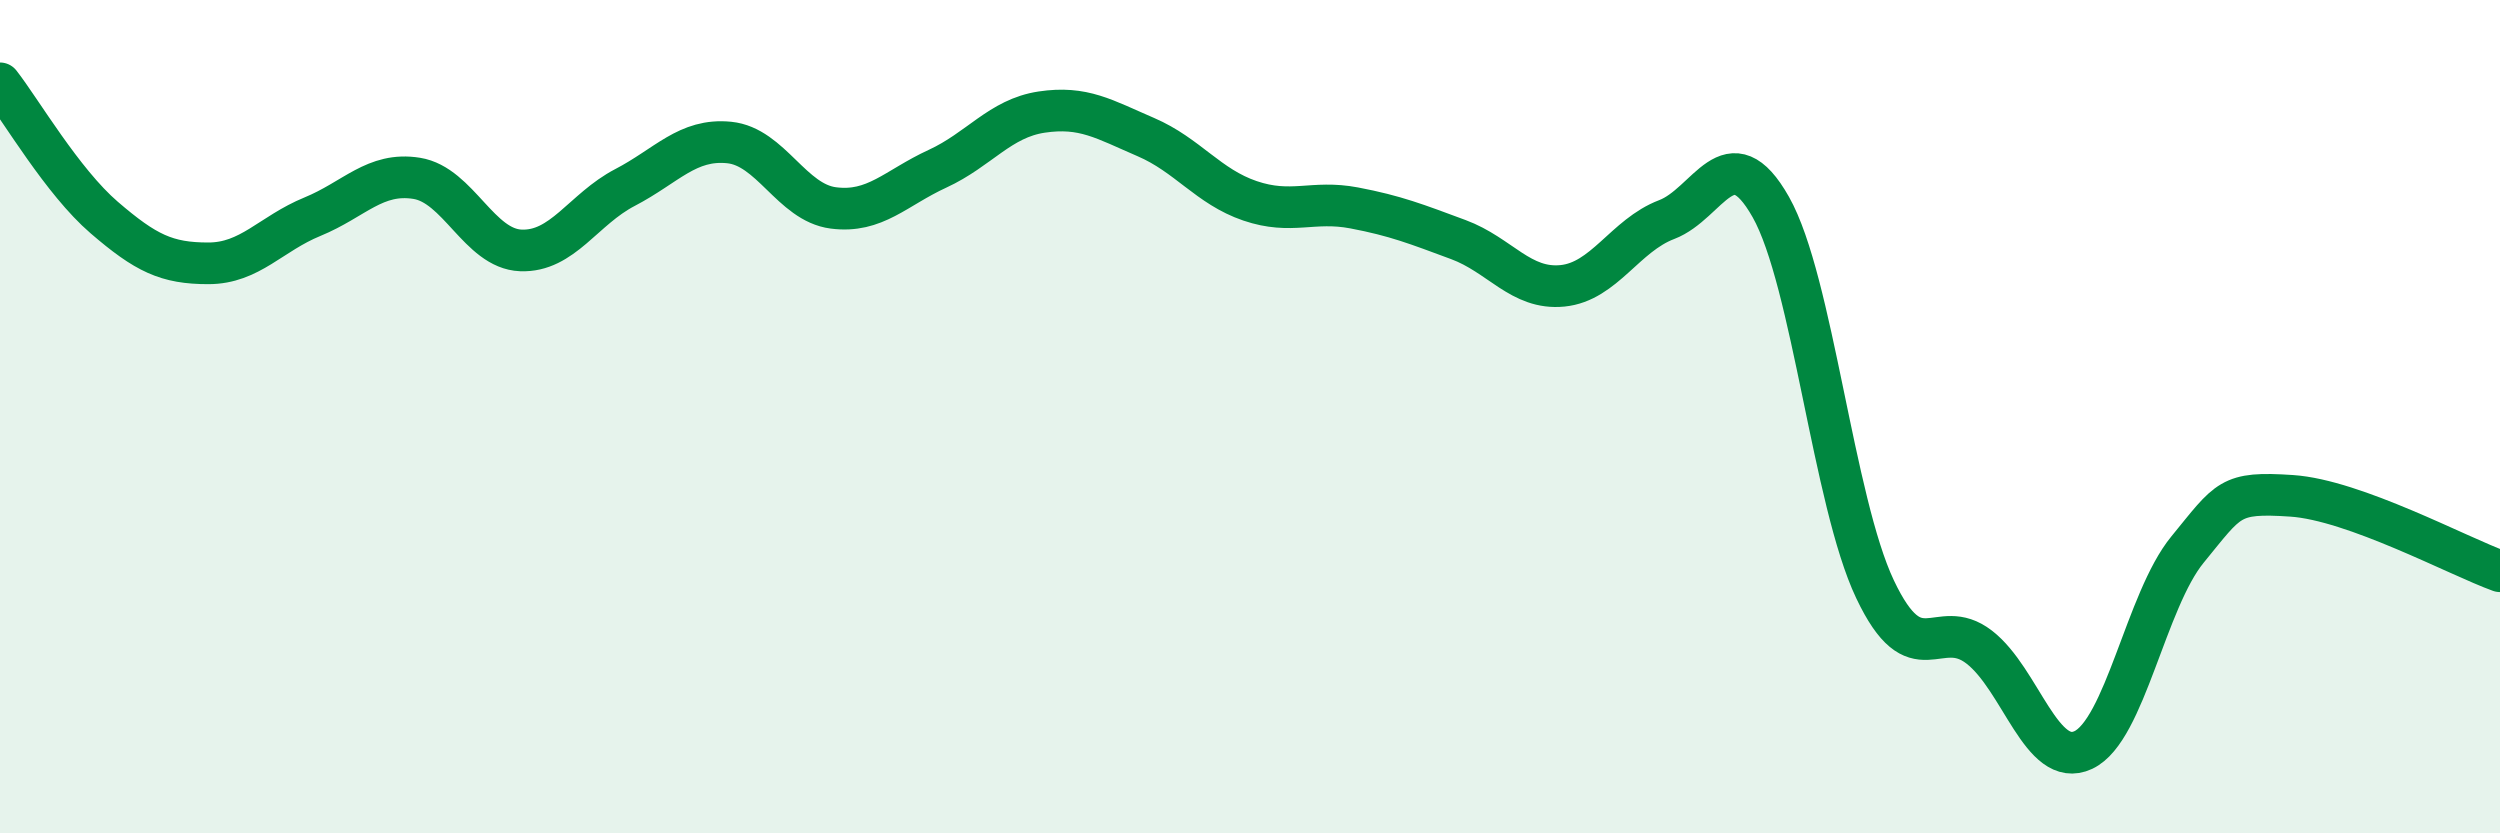 
    <svg width="60" height="20" viewBox="0 0 60 20" xmlns="http://www.w3.org/2000/svg">
      <path
        d="M 0,2 C 0.5,2.64 1.5,4.36 2.5,5.22 C 3.5,6.08 4,6.32 5,6.32 C 6,6.32 6.5,5.61 7.5,5.2 C 8.5,4.79 9,4.12 10,4.28 C 11,4.44 11.5,5.97 12.5,6.01 C 13.5,6.05 14,5.02 15,4.5 C 16,3.98 16.5,3.32 17.5,3.42 C 18.5,3.52 19,4.86 20,4.99 C 21,5.12 21.5,4.51 22.5,4.05 C 23.5,3.59 24,2.84 25,2.69 C 26,2.54 26.5,2.86 27.5,3.29 C 28.5,3.72 29,4.48 30,4.82 C 31,5.16 31.5,4.8 32.5,4.99 C 33.5,5.18 34,5.38 35,5.75 C 36,6.12 36.5,6.96 37.5,6.86 C 38.5,6.76 39,5.65 40,5.27 C 41,4.89 41.5,3.2 42.5,4.97 C 43.5,6.74 44,12.03 45,14.14 C 46,16.25 46.5,14.76 47.5,15.53 C 48.5,16.3 49,18.47 50,18 C 51,17.53 51.5,14.41 52.5,13.19 C 53.5,11.97 53.5,11.8 55,11.9 C 56.5,12 59,13.35 60,13.71L60 20L0 20Z"
        fill="#008740"
        opacity="0.1"
        stroke-linecap="round"
        stroke-linejoin="round"
      />
      <path
        d="M 0,2 C 0.5,2.64 1.5,4.36 2.5,5.22 C 3.5,6.08 4,6.32 5,6.32 C 6,6.32 6.5,5.61 7.5,5.2 C 8.5,4.79 9,4.12 10,4.28 C 11,4.44 11.5,5.97 12.5,6.01 C 13.5,6.05 14,5.02 15,4.5 C 16,3.98 16.5,3.32 17.5,3.42 C 18.5,3.52 19,4.86 20,4.99 C 21,5.12 21.5,4.51 22.5,4.05 C 23.5,3.59 24,2.84 25,2.69 C 26,2.54 26.5,2.86 27.5,3.29 C 28.5,3.72 29,4.48 30,4.82 C 31,5.16 31.5,4.8 32.5,4.99 C 33.5,5.18 34,5.38 35,5.75 C 36,6.12 36.5,6.96 37.5,6.86 C 38.5,6.76 39,5.65 40,5.27 C 41,4.89 41.5,3.2 42.5,4.97 C 43.5,6.74 44,12.03 45,14.14 C 46,16.25 46.5,14.76 47.5,15.53 C 48.5,16.3 49,18.47 50,18 C 51,17.53 51.5,14.41 52.5,13.19 C 53.5,11.97 53.5,11.8 55,11.9 C 56.5,12 59,13.35 60,13.71"
        stroke="#008740"
        stroke-width="1"
        fill="none"
        stroke-linecap="round"
        stroke-linejoin="round"
      />
    </svg>